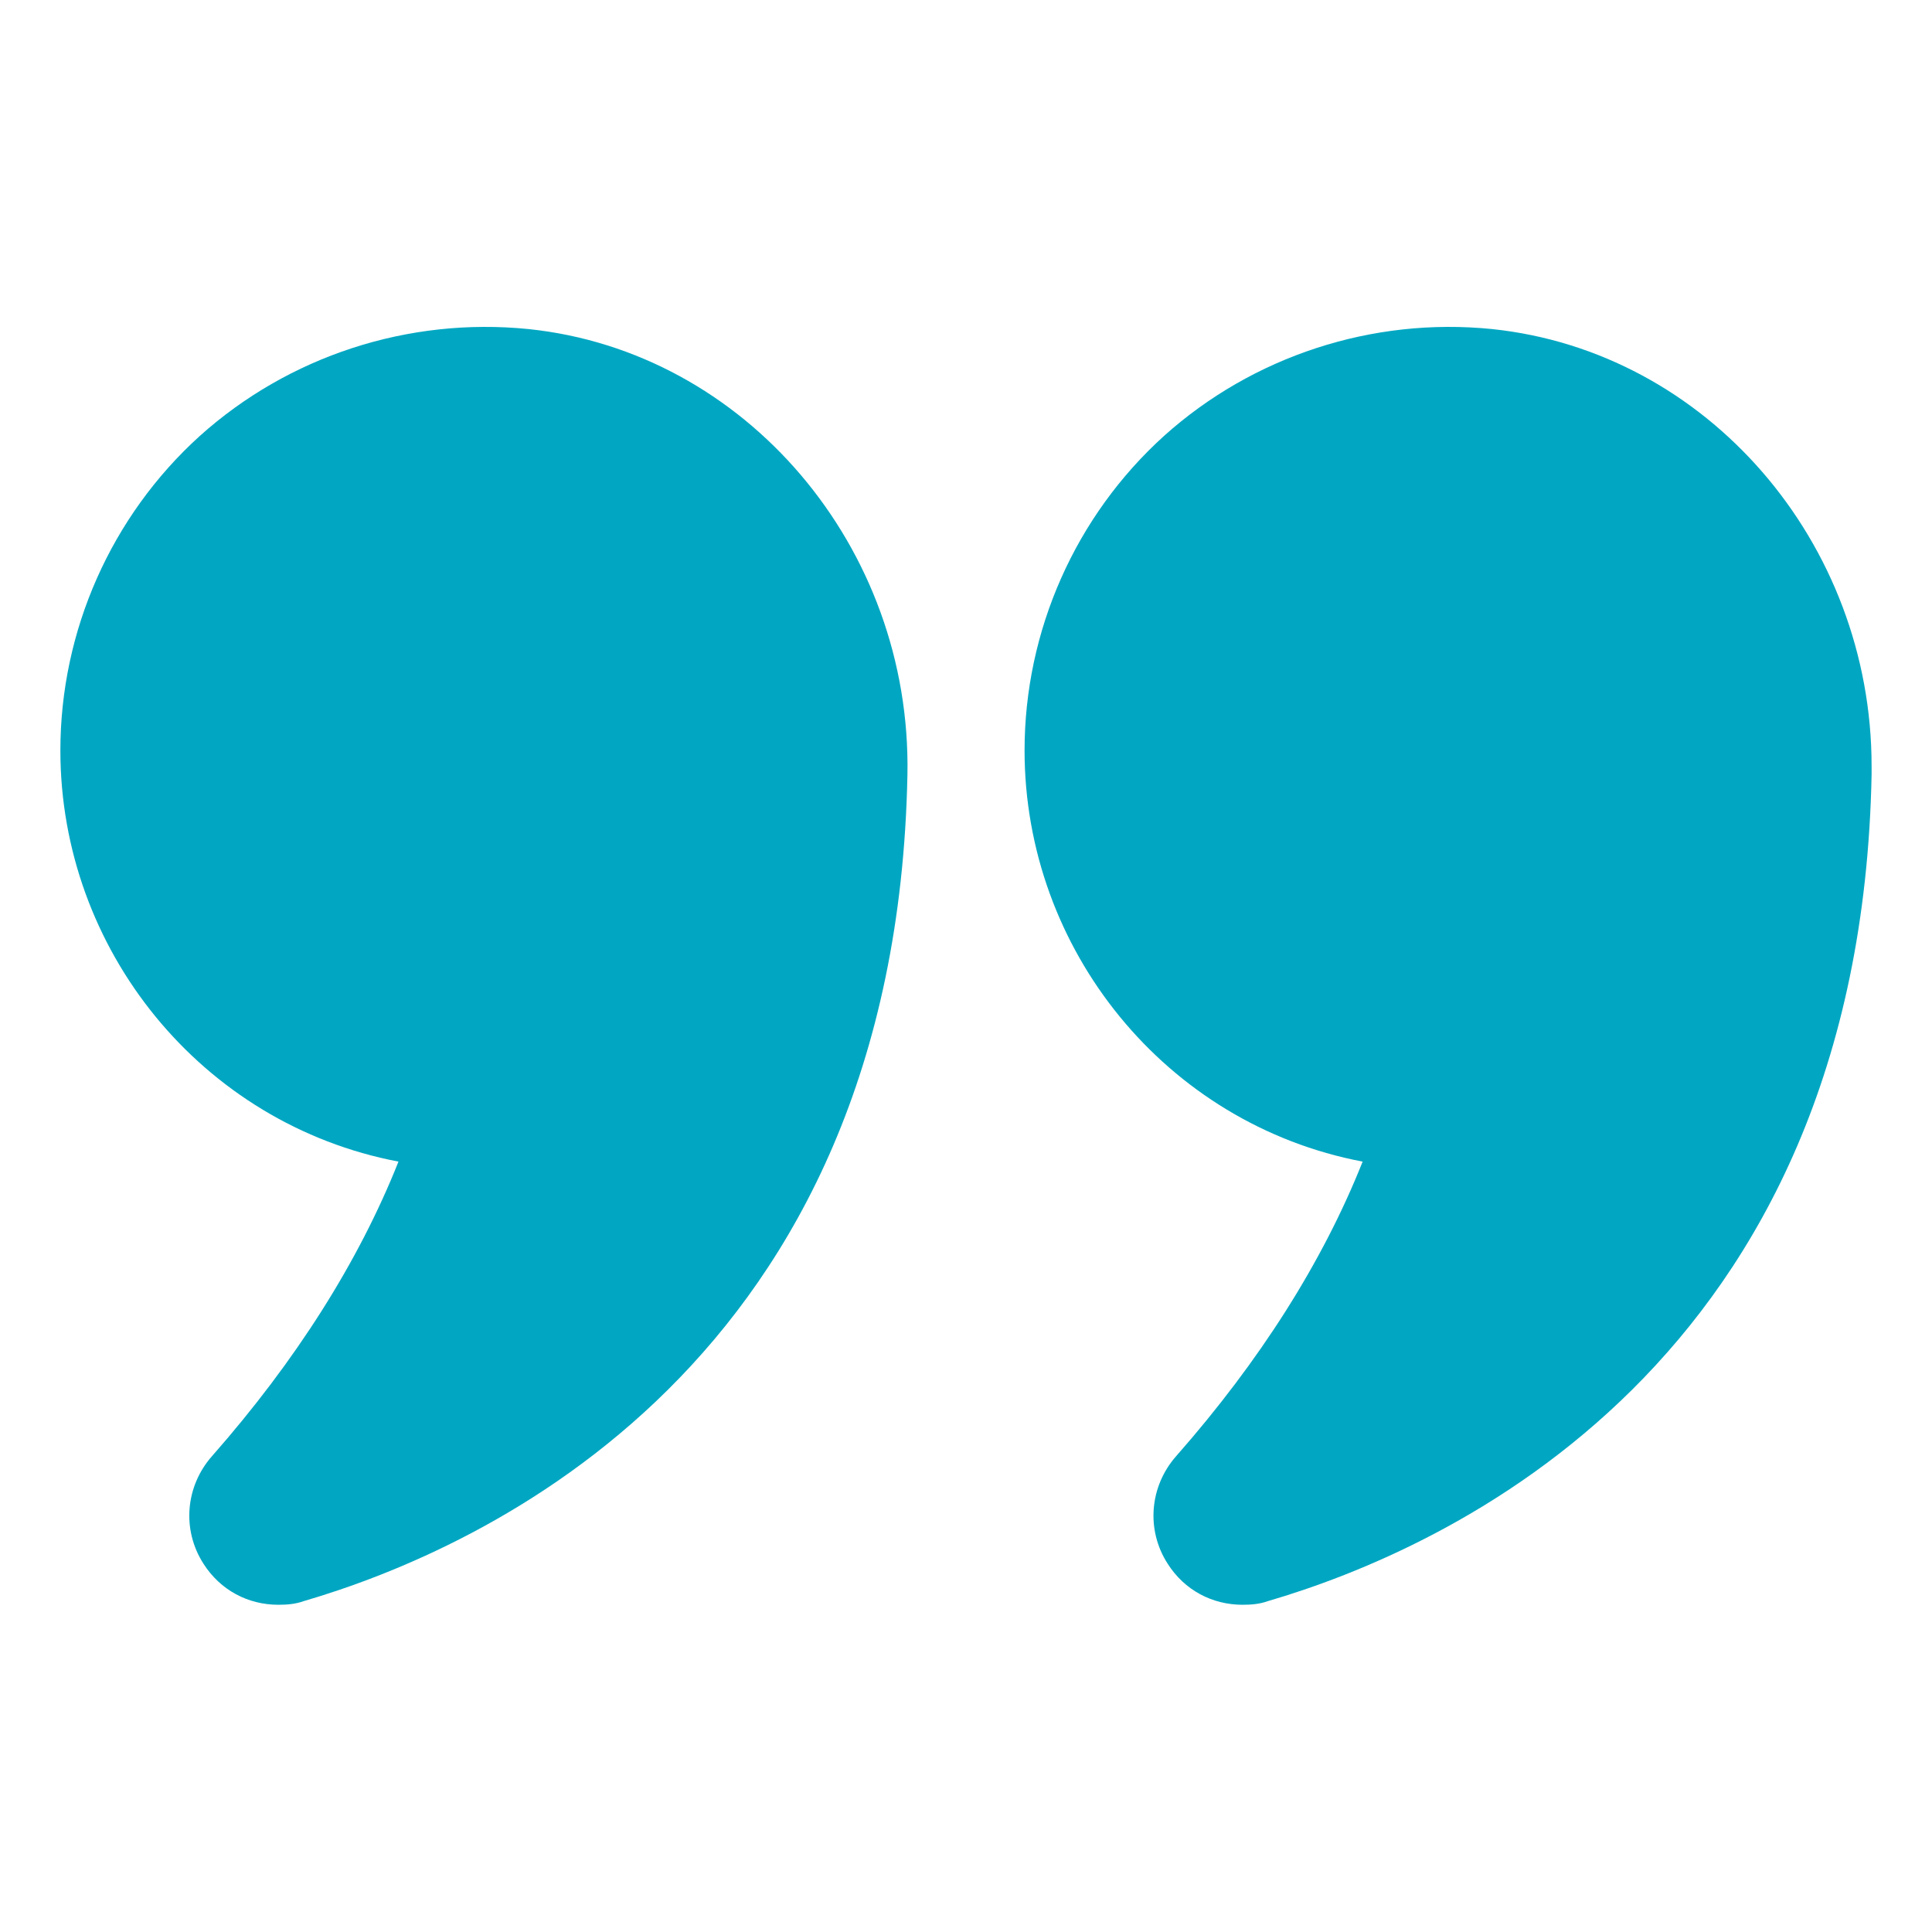 <?xml version="1.0" encoding="UTF-8"?> <svg xmlns="http://www.w3.org/2000/svg" width="64" height="64" viewBox="0 0 64 64" fill="none"><path d="M13.2 38.48C11.88 41.8 9.8 45.08 7.02 48.24C6.14 49.24 6.02 50.68 6.74 51.8C7.3 52.68 8.22 53.16 9.22 53.16C9.5 53.16 9.78 53.14 10.06 53.04C15.94 51.32 29.68 45.22 30.06 25.66C30.2 18.12 24.68 11.64 17.5 10.9C13.52 10.5 9.56 11.8 6.62 14.44C3.68 17.1 2 20.9 2 24.86C2 31.46 6.68 37.24 13.2 38.48Z" fill="#01A7C2"></path><path d="M49.42 10.9C45.459 10.5 41.499 11.8 38.56 14.44C35.62 17.1 33.94 20.9 33.94 24.86C33.94 31.46 38.62 37.24 45.139 38.48C43.819 41.8 41.739 45.08 38.959 48.24C38.08 49.24 37.959 50.68 38.68 51.8C39.239 52.68 40.16 53.16 41.16 53.16C41.44 53.16 41.719 53.14 41.999 53.04C47.88 51.32 61.62 45.22 61.999 25.66V25.38C61.999 17.96 56.54 11.64 49.42 10.9Z" fill="#01A7C2"></path></svg> 